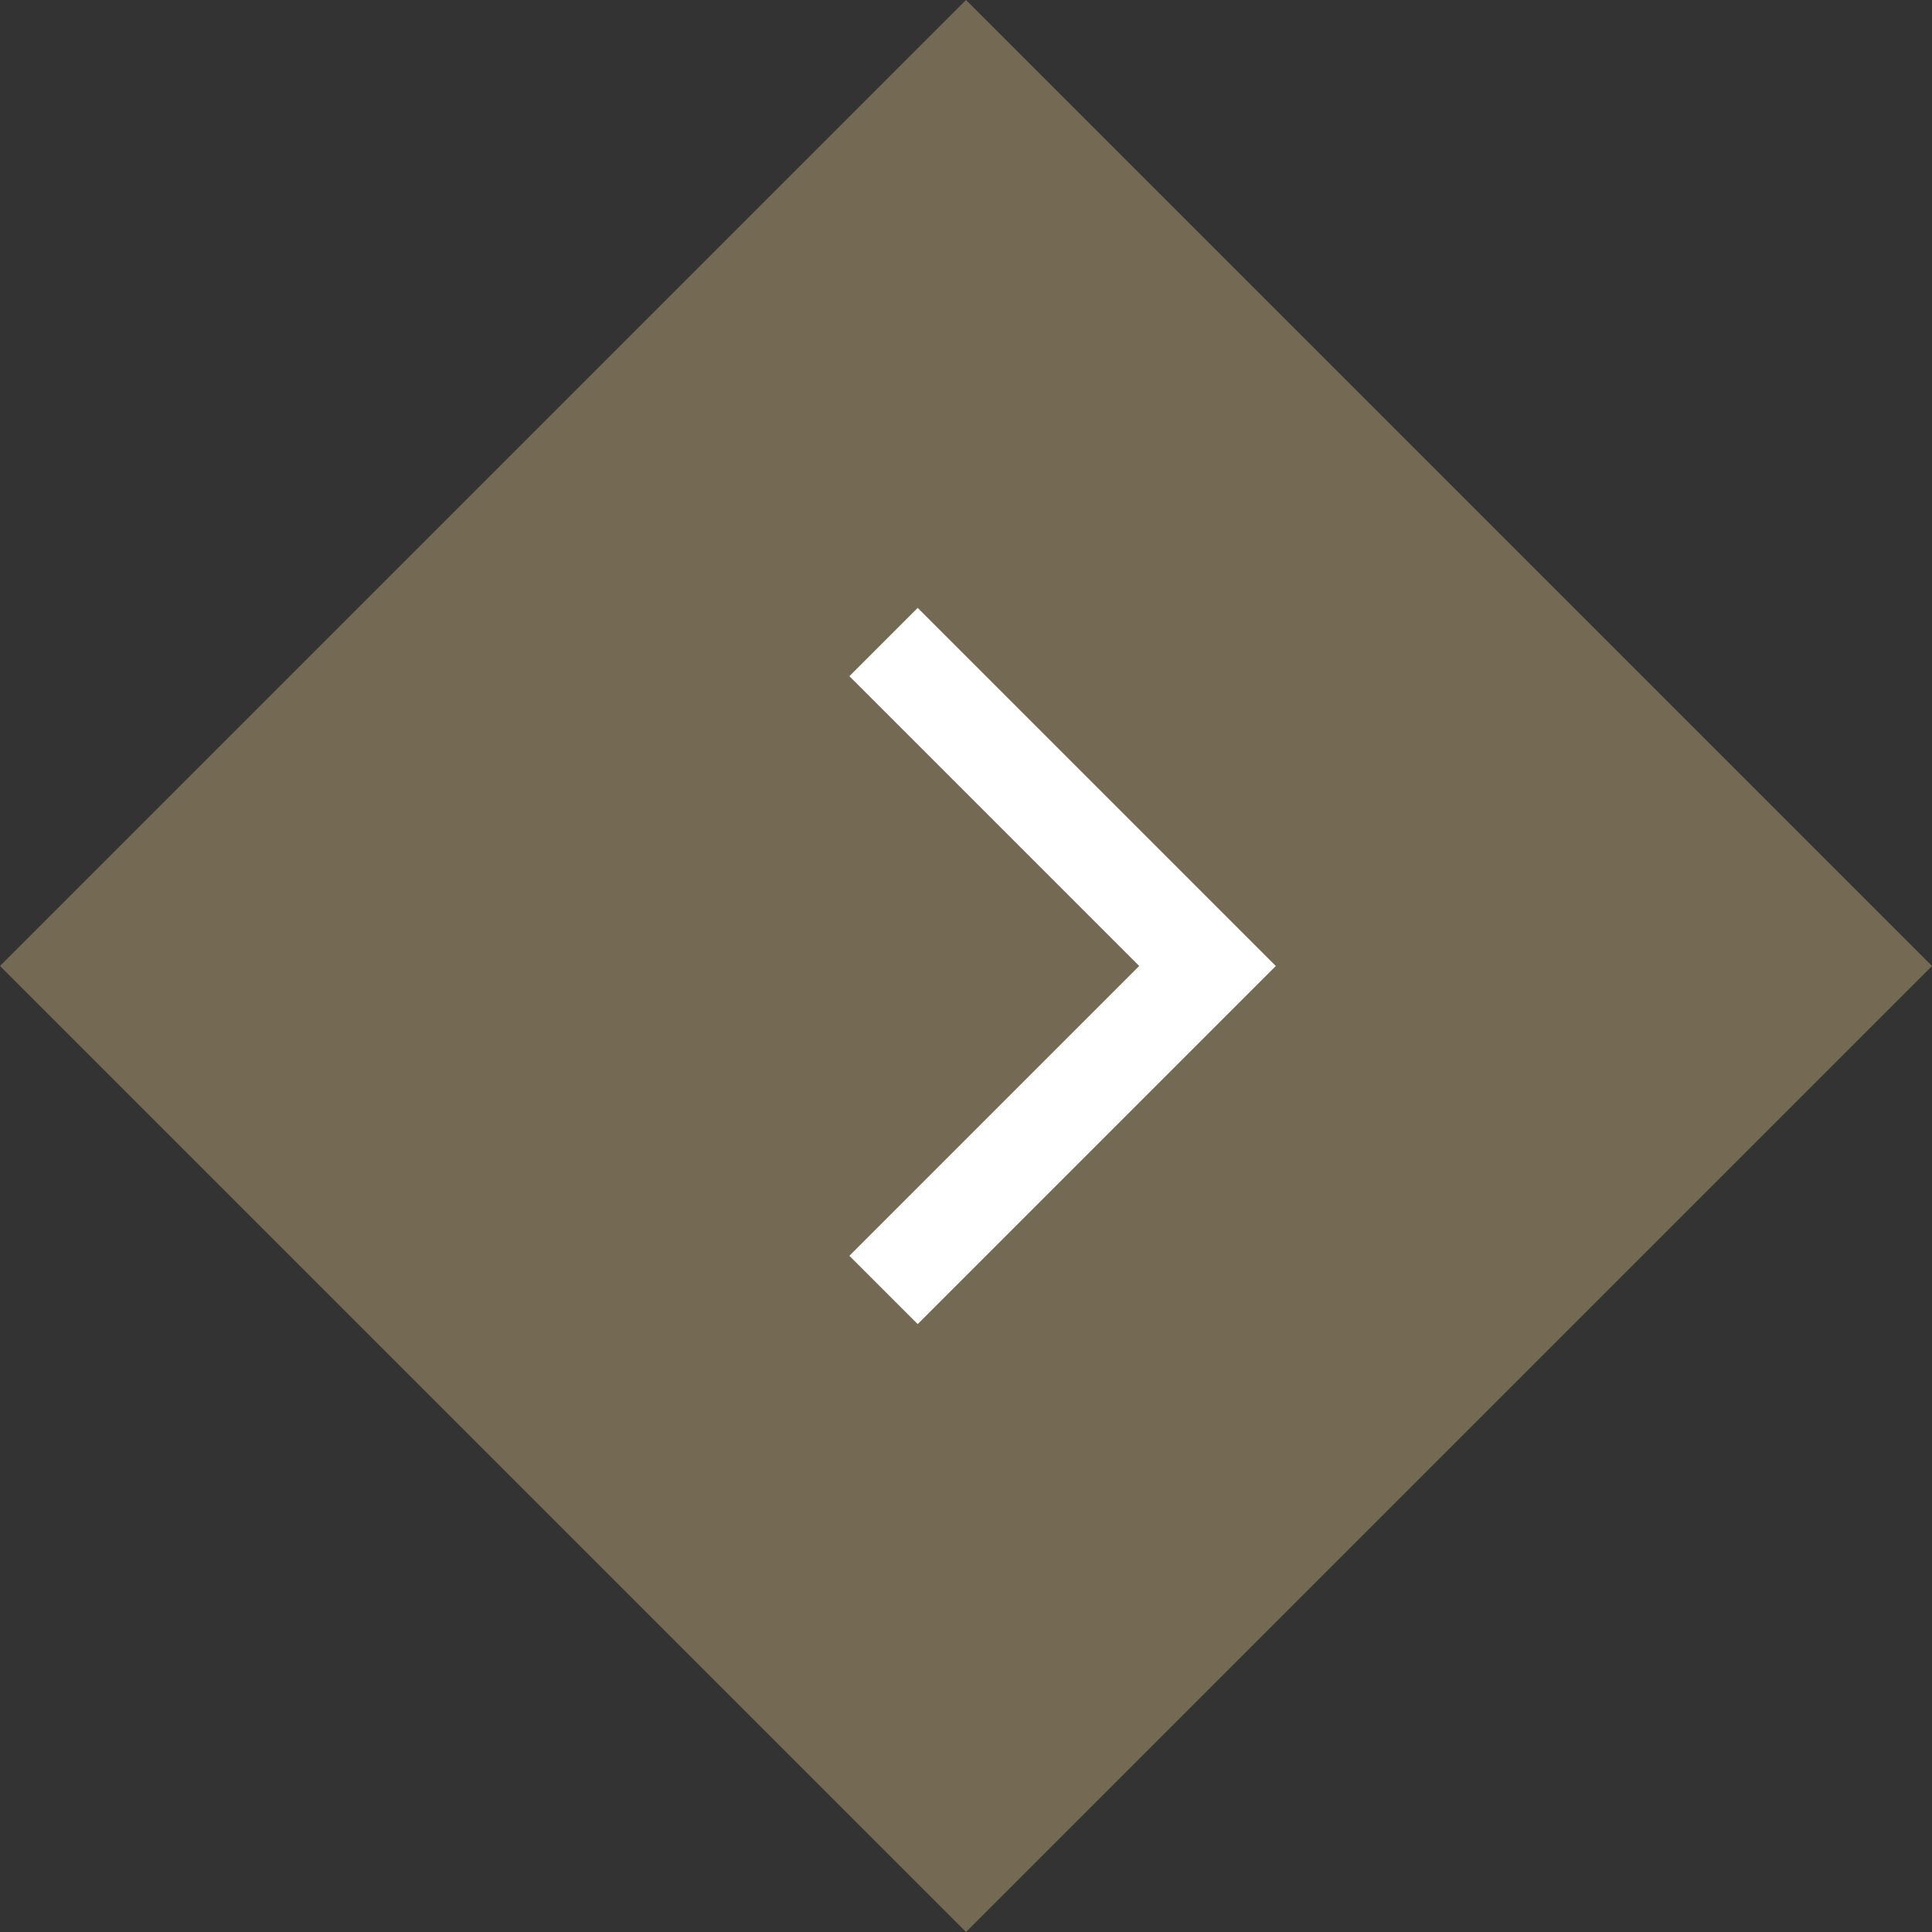 <svg xmlns="http://www.w3.org/2000/svg" width="40" height="40" viewBox="0 0 40 40">
  <rect x="0" y="0" width="40" height="40" fill="#333333" stroke="none"/>
  <g id="Group_99" data-name="Group 99" transform="translate(-582 -46)">
    <path id="Path_26565" data-name="Path 26565" d="M580.145,66.02l20-20,20,20-20,20Z" transform="translate(1.855 -0.02)" fill="#d5bd87" opacity="0.404"/>
    <g id="Diamond_arrow" data-name="Diamond arrow" transform="translate(587.873 50.201)">
      <g id="Icon_feather-arrow-right" data-name="Icon feather-arrow-right" transform="translate(13.127 9.799)">
        <path id="Path_26455" data-name="Path 26455" d="M18,7.5l6,6-6,6" transform="translate(-18 -7.5)" fill="none" stroke="#fff" stroke-linecap="square" stroke-width="2"/>
      </g>
    </g>
  </g>
</svg>
